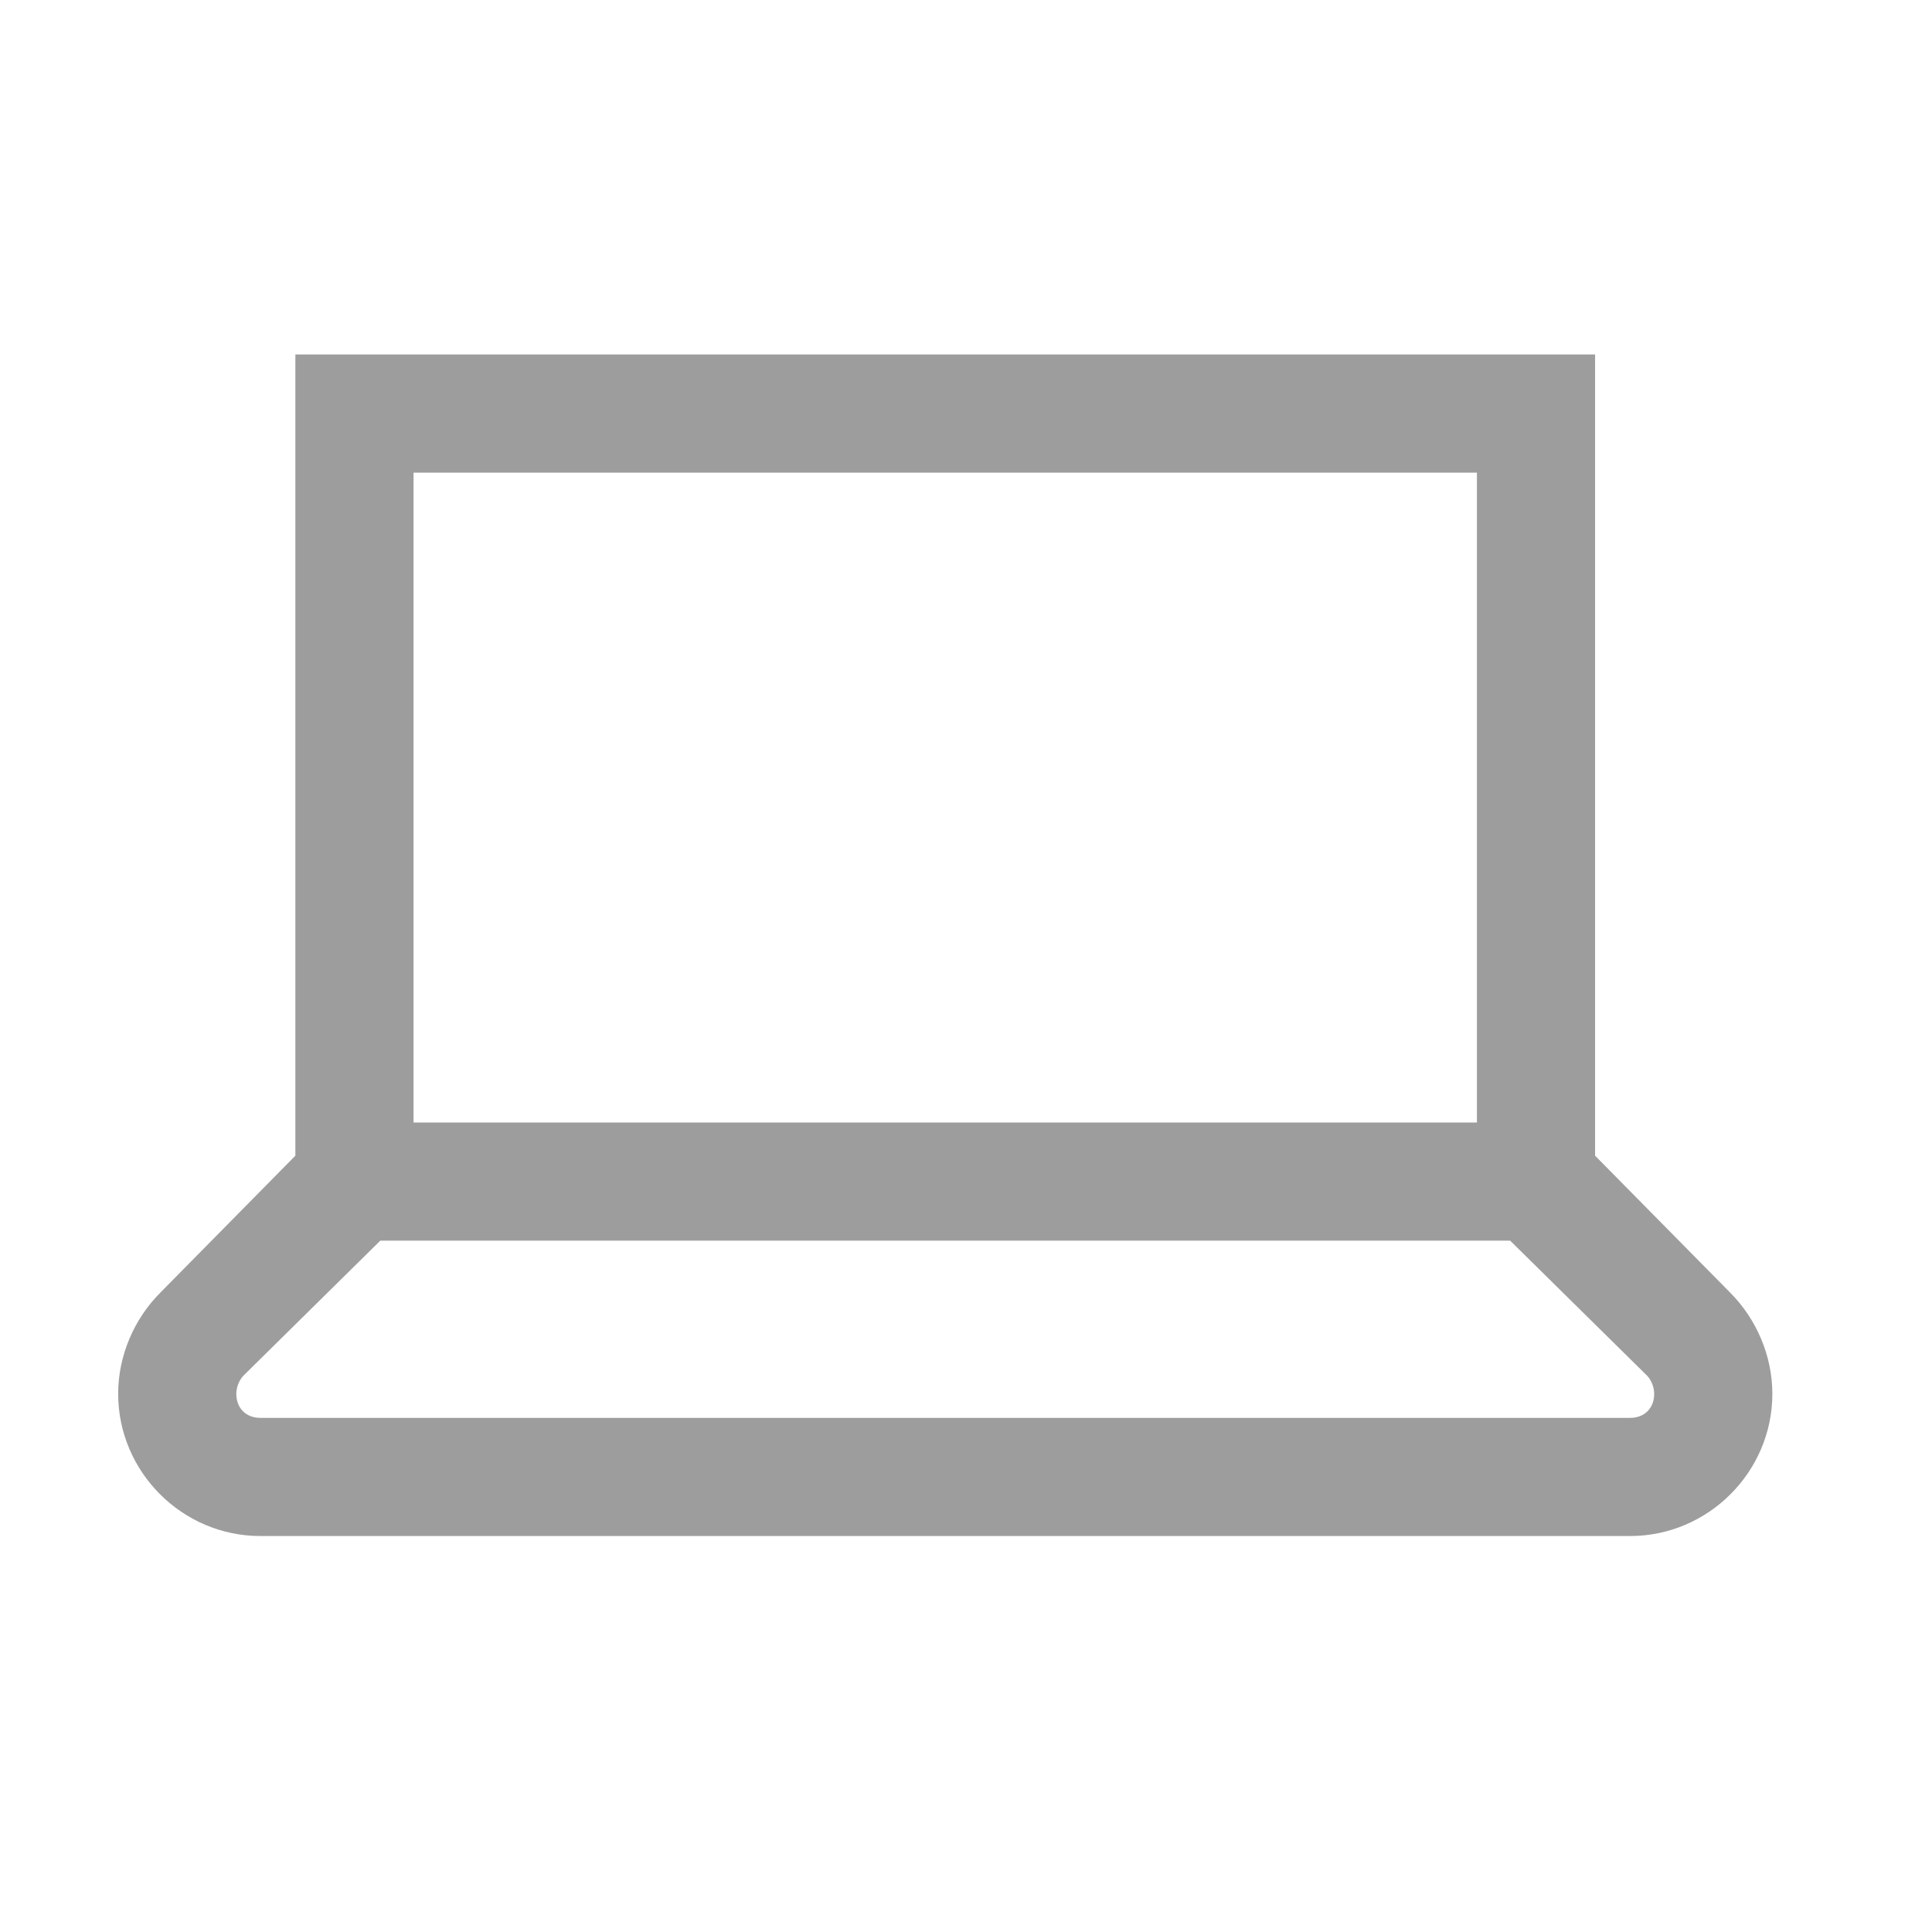 <svg width="44" height="44" viewBox="0 0 44 44" fill="none" xmlns="http://www.w3.org/2000/svg">
<path d="M6.727 8.073V26.32L3.658 29.432C3.048 30.041 2.691 30.882 2.691 31.744C2.691 33.521 4.152 34.982 5.928 34.982H37.126C38.903 34.982 40.364 33.521 40.364 31.744C40.364 30.882 40.006 30.041 39.397 29.432L36.327 26.32V8.073H6.727ZM9.418 10.764H33.636V25.564H9.418V10.764ZM8.661 28.255H34.393L37.505 31.324C37.61 31.429 37.673 31.597 37.673 31.744C37.673 32.07 37.452 32.291 37.126 32.291H5.928C5.603 32.291 5.382 32.07 5.382 31.744C5.382 31.597 5.445 31.429 5.55 31.324L8.661 28.255Z" fill="#9D9D9D"/>
</svg>

